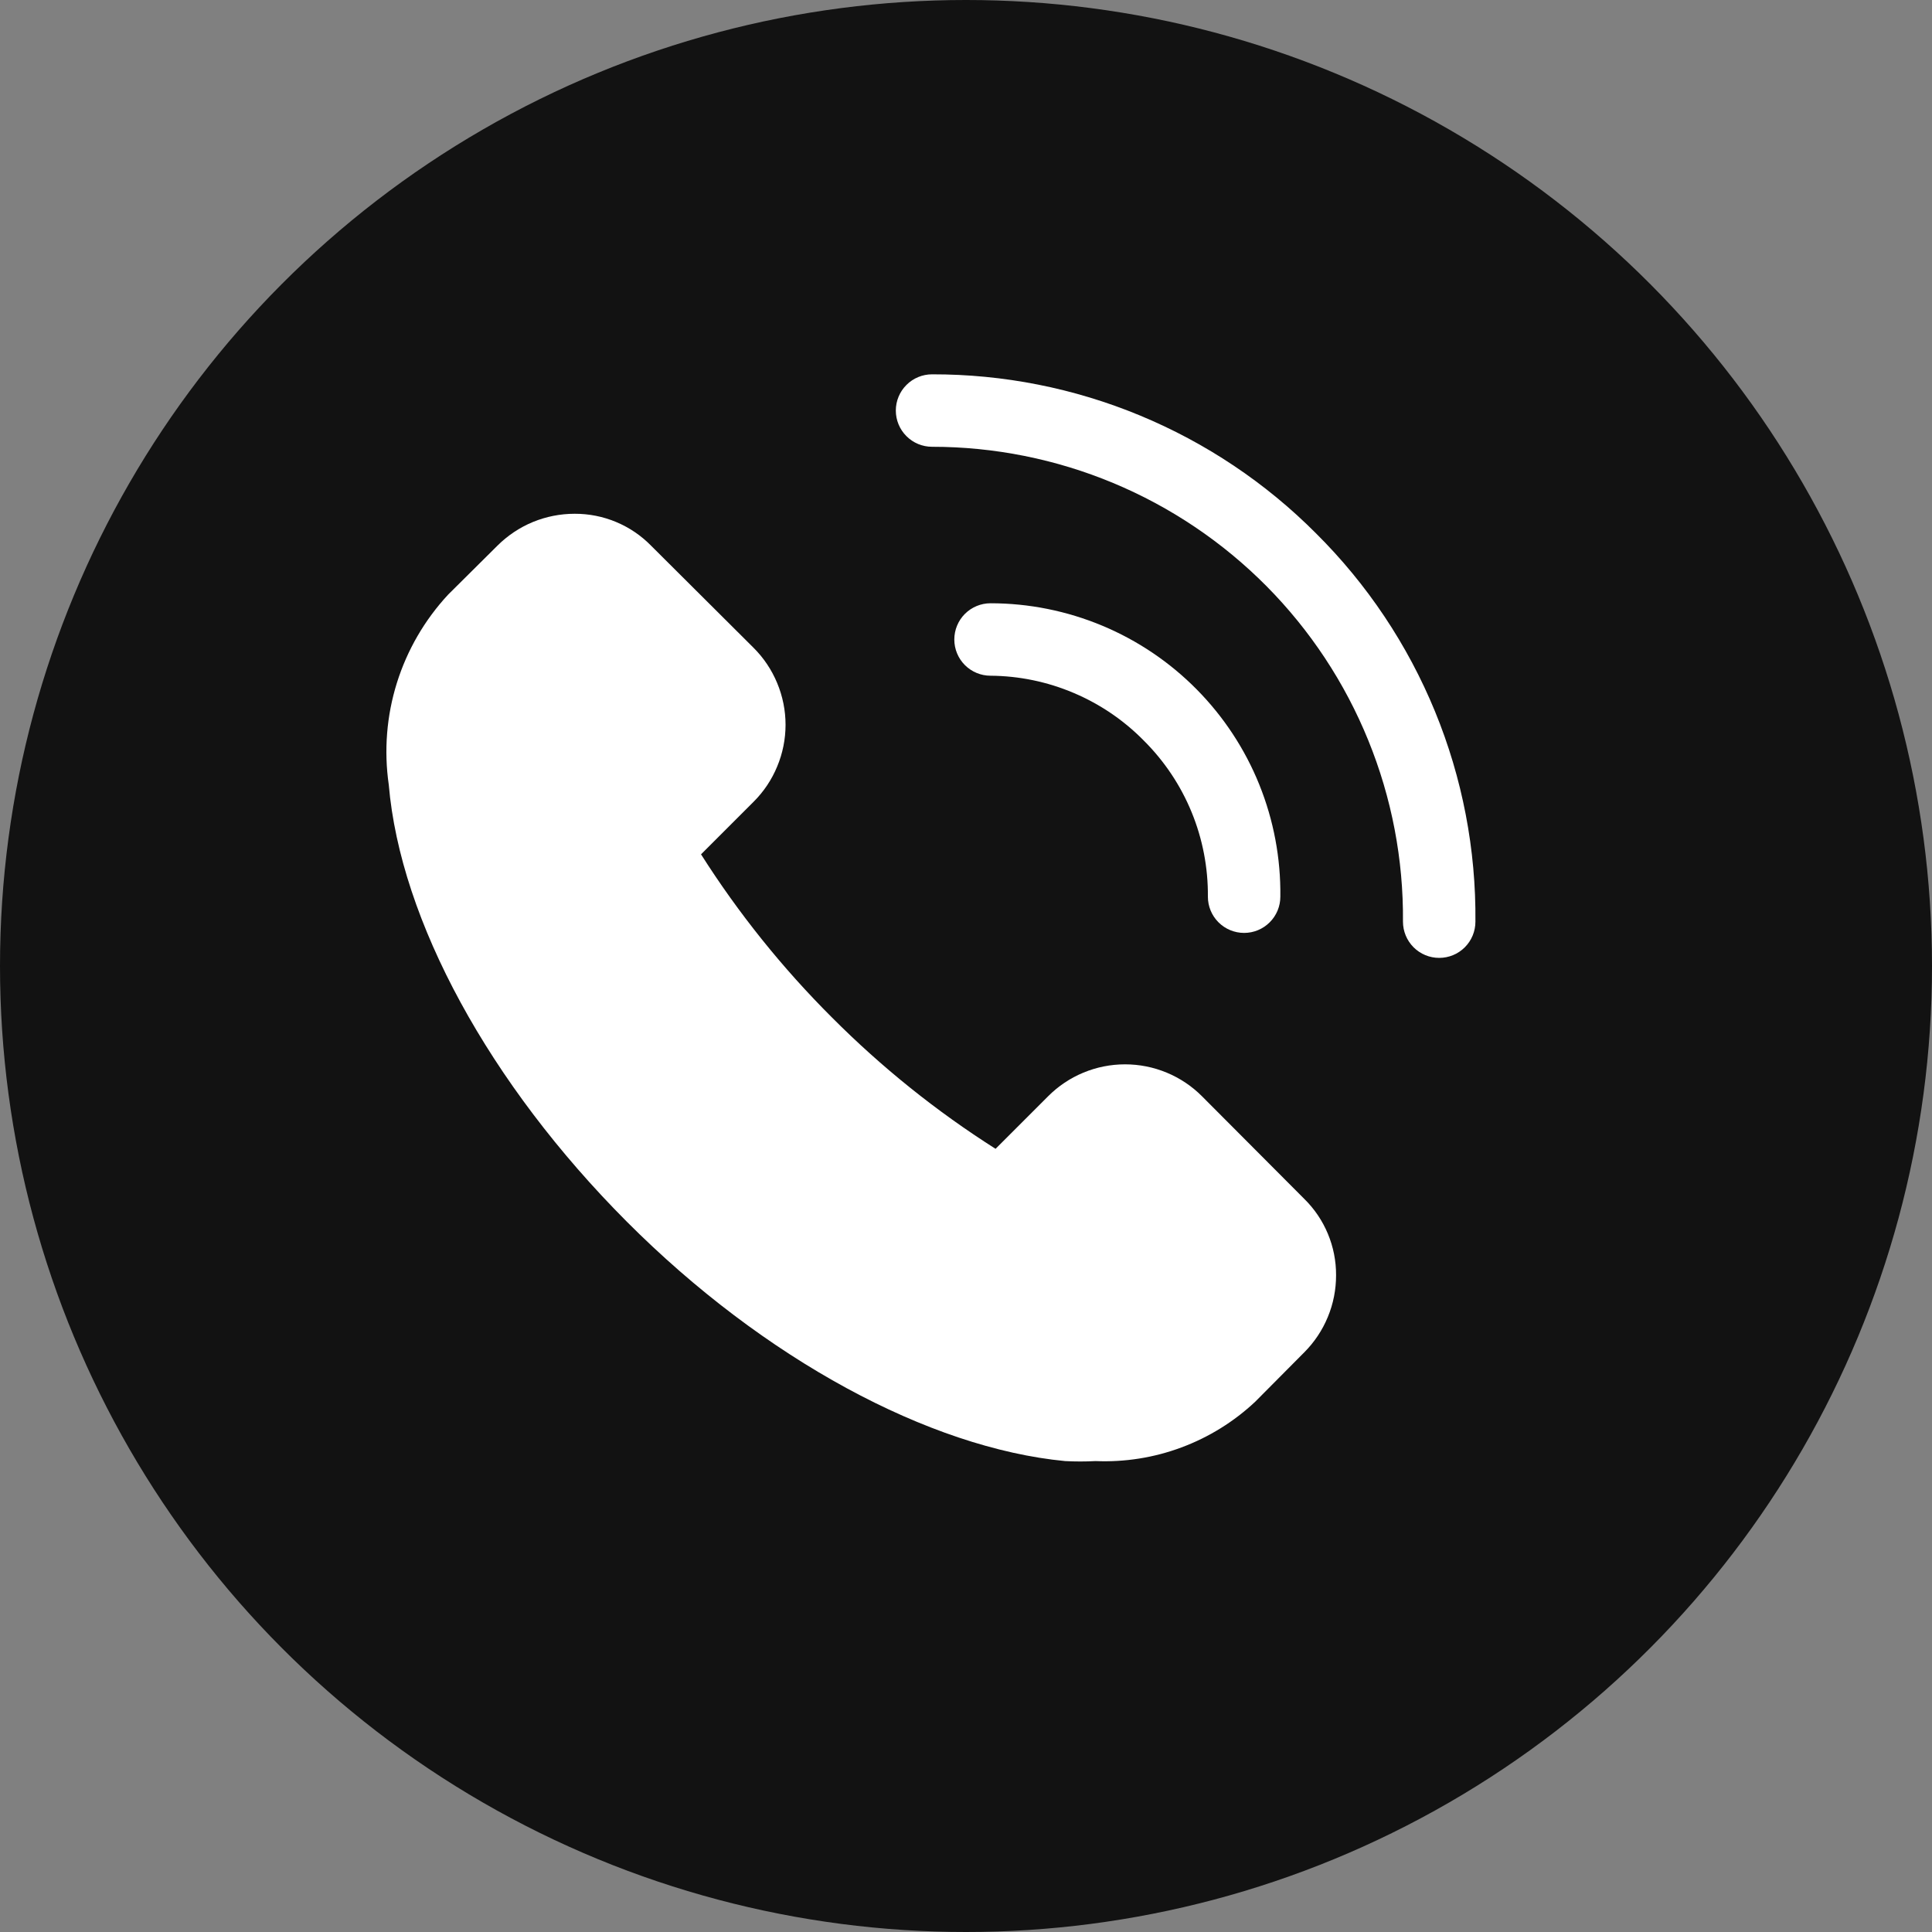 <svg width="40" height="40" viewBox="0 0 40 40" fill="none" xmlns="http://www.w3.org/2000/svg">
<rect x="0" y="0" width="40" height="40" fill="#808080" stroke="none"/>
<circle cx="20" cy="20" r="20" fill="#121212"/>
<path d="M23.68 15.332C24.106 15.756 24.443 16.259 24.671 16.815C24.899 17.37 25.013 17.965 25.008 18.565C25.008 18.764 25.087 18.955 25.227 19.095C25.368 19.236 25.559 19.315 25.758 19.315C25.957 19.315 26.148 19.236 26.288 19.095C26.429 18.955 26.508 18.764 26.508 18.565C26.518 17.771 26.37 16.983 26.073 16.246C25.776 15.509 25.335 14.839 24.777 14.274C24.219 13.709 23.554 13.26 22.821 12.954C22.088 12.648 21.302 12.49 20.508 12.49C20.309 12.49 20.118 12.569 19.977 12.71C19.837 12.85 19.758 13.041 19.758 13.24C19.758 13.439 19.837 13.63 19.977 13.77C20.118 13.911 20.309 13.99 20.508 13.99C21.099 13.994 21.683 14.115 22.228 14.346C22.772 14.576 23.266 14.911 23.68 15.332Z" fill="white"/>
<path d="M24.887 22.698C24.678 22.488 24.429 22.321 24.156 22.208C23.882 22.094 23.589 22.036 23.293 22.036C22.997 22.036 22.704 22.094 22.43 22.208C22.157 22.321 21.908 22.488 21.699 22.698L20.612 23.785C19.387 23.008 18.253 22.097 17.229 21.07C16.202 20.046 15.291 18.912 14.514 17.688L15.602 16.6C15.812 16.391 15.978 16.143 16.091 15.869C16.205 15.596 16.264 15.302 16.264 15.006C16.264 14.71 16.205 14.417 16.091 14.143C15.978 13.87 15.812 13.621 15.602 13.412L13.479 11.297C13.273 11.087 13.027 10.92 12.755 10.807C12.483 10.693 12.191 10.636 11.897 10.637C11.6 10.637 11.306 10.695 11.032 10.808C10.758 10.921 10.509 11.088 10.299 11.297L9.279 12.31C8.793 12.833 8.43 13.458 8.217 14.139C8.004 14.82 7.947 15.541 8.049 16.247C8.289 19.06 10.134 22.442 12.977 25.293C15.819 28.142 19.239 29.98 22.052 30.25C22.262 30.261 22.472 30.261 22.682 30.25C23.287 30.275 23.892 30.18 24.459 29.968C25.027 29.757 25.547 29.435 25.989 29.02L27.002 28C27.212 27.79 27.378 27.541 27.491 27.267C27.605 26.993 27.662 26.699 27.662 26.402C27.663 26.108 27.606 25.816 27.492 25.544C27.379 25.272 27.212 25.026 27.002 24.82L24.887 22.698Z" fill="white"/>
<path d="M27.247 11.043C26.205 9.996 24.965 9.167 23.601 8.602C22.236 8.036 20.774 7.747 19.297 7.75C19.098 7.75 18.907 7.829 18.767 7.97C18.626 8.11 18.547 8.301 18.547 8.5C18.547 8.699 18.626 8.89 18.767 9.03C18.907 9.171 19.098 9.25 19.297 9.25C20.584 9.25 21.859 9.505 23.047 10C24.235 10.495 25.314 11.221 26.221 12.135C27.127 13.049 27.843 14.134 28.328 15.326C28.814 16.518 29.058 17.795 29.047 19.082C29.047 19.281 29.126 19.472 29.267 19.613C29.407 19.753 29.598 19.832 29.797 19.832C29.996 19.832 30.187 19.753 30.327 19.613C30.468 19.472 30.547 19.281 30.547 19.082C30.561 17.59 30.277 16.11 29.71 14.729C29.143 13.348 28.306 12.095 27.247 11.043Z" fill="white"/>
</svg>
